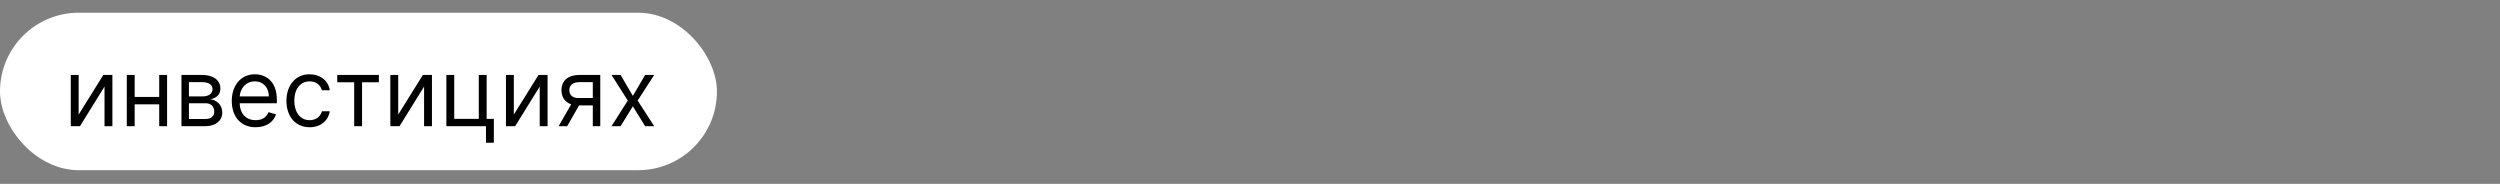 <?xml version="1.0" encoding="UTF-8"?> <svg xmlns="http://www.w3.org/2000/svg" width="2556" height="188" viewBox="0 0 2556 188" fill="none"><rect x="0" y="0" width="2556" height="188" fill="#808080" stroke="none"/> <rect y="13" width="733" height="161" rx="80.5" fill="white"></rect> <path d="M80.409 117.136V76.636H72.364V129H81.773L106.864 88.5V129H114.909V76.636H105.636L80.409 117.136ZM137.69 76.636H129.645V129H137.69V106.636H162.781V129H170.827V76.636H162.781V99.136H137.69V76.636ZM185.52 129H210.202C220.838 129 227.247 123 227.247 114.955C227.247 106.739 221.009 102.307 215.247 101.455C221.145 100.227 225.338 96.921 225.338 90.546C225.338 82.193 218.179 76.636 206.929 76.636H185.52V129ZM193.156 121.636V105.545H210.202C215.724 105.545 219.065 108.852 219.065 114.273C219.065 118.841 215.724 121.636 210.202 121.636H193.156ZM193.156 98.591V84H206.929C213.372 84 217.293 86.693 217.293 91.091C217.293 95.761 213.372 98.591 206.929 98.591H193.156ZM261.381 130.091C272.017 130.091 279.79 124.773 282.244 116.864L274.472 114.682C272.426 120.136 267.688 122.864 261.381 122.864C251.938 122.864 245.426 116.761 245.051 105.545H283.062V102.136C283.062 82.636 271.472 75.954 260.562 75.954C246.381 75.954 236.972 87.136 236.972 103.227C236.972 119.318 246.244 130.091 261.381 130.091ZM245.051 98.591C245.597 90.443 251.358 83.182 260.562 83.182C269.29 83.182 274.881 89.727 274.881 98.591H245.051ZM316.574 130.091C328.165 130.091 335.801 123 337.165 113.727H329.119C327.619 119.455 322.847 122.864 316.574 122.864C307.028 122.864 300.892 114.955 300.892 102.818C300.892 90.954 307.165 83.182 316.574 83.182C323.665 83.182 327.892 87.546 329.119 92.318H337.165C335.801 82.5 327.483 75.954 316.438 75.954C302.256 75.954 292.847 87.136 292.847 103.091C292.847 118.773 301.847 130.091 316.574 130.091ZM344.801 84.136H362.119V129H370.165V84.136H387.347V76.636H344.801V84.136ZM407.128 117.136V76.636H399.082V129H408.491L433.582 88.5V129H441.628V76.636H432.355L407.128 117.136ZM497.545 76.636H489.5V121.5H464.409V76.636H456.364V129H496.864V145.909H504.909V121.5H497.545V76.636ZM525.347 117.136V76.636H517.301V129H526.71L551.801 88.5V129H559.847V76.636H550.574L525.347 117.136ZM606.082 129H613.719V76.636H592.173C580.889 76.636 574.037 82.534 574.037 92.182C574.037 99.375 577.651 104.489 583.957 106.636L571.173 129H579.901L592.037 107.727H606.082V129ZM606.082 100.227H591.219C585.526 100.227 582.082 97.193 582.082 92.182C582.082 87.102 585.901 84 592.173 84H606.082V100.227ZM634.489 76.636H625.216L641.852 102.818L625.216 129H634.489L647.034 108.682L659.58 129H668.852L651.943 102.818L668.852 76.636H659.58L647.034 98.046L634.489 76.636Z" fill="black"></path> </svg> 